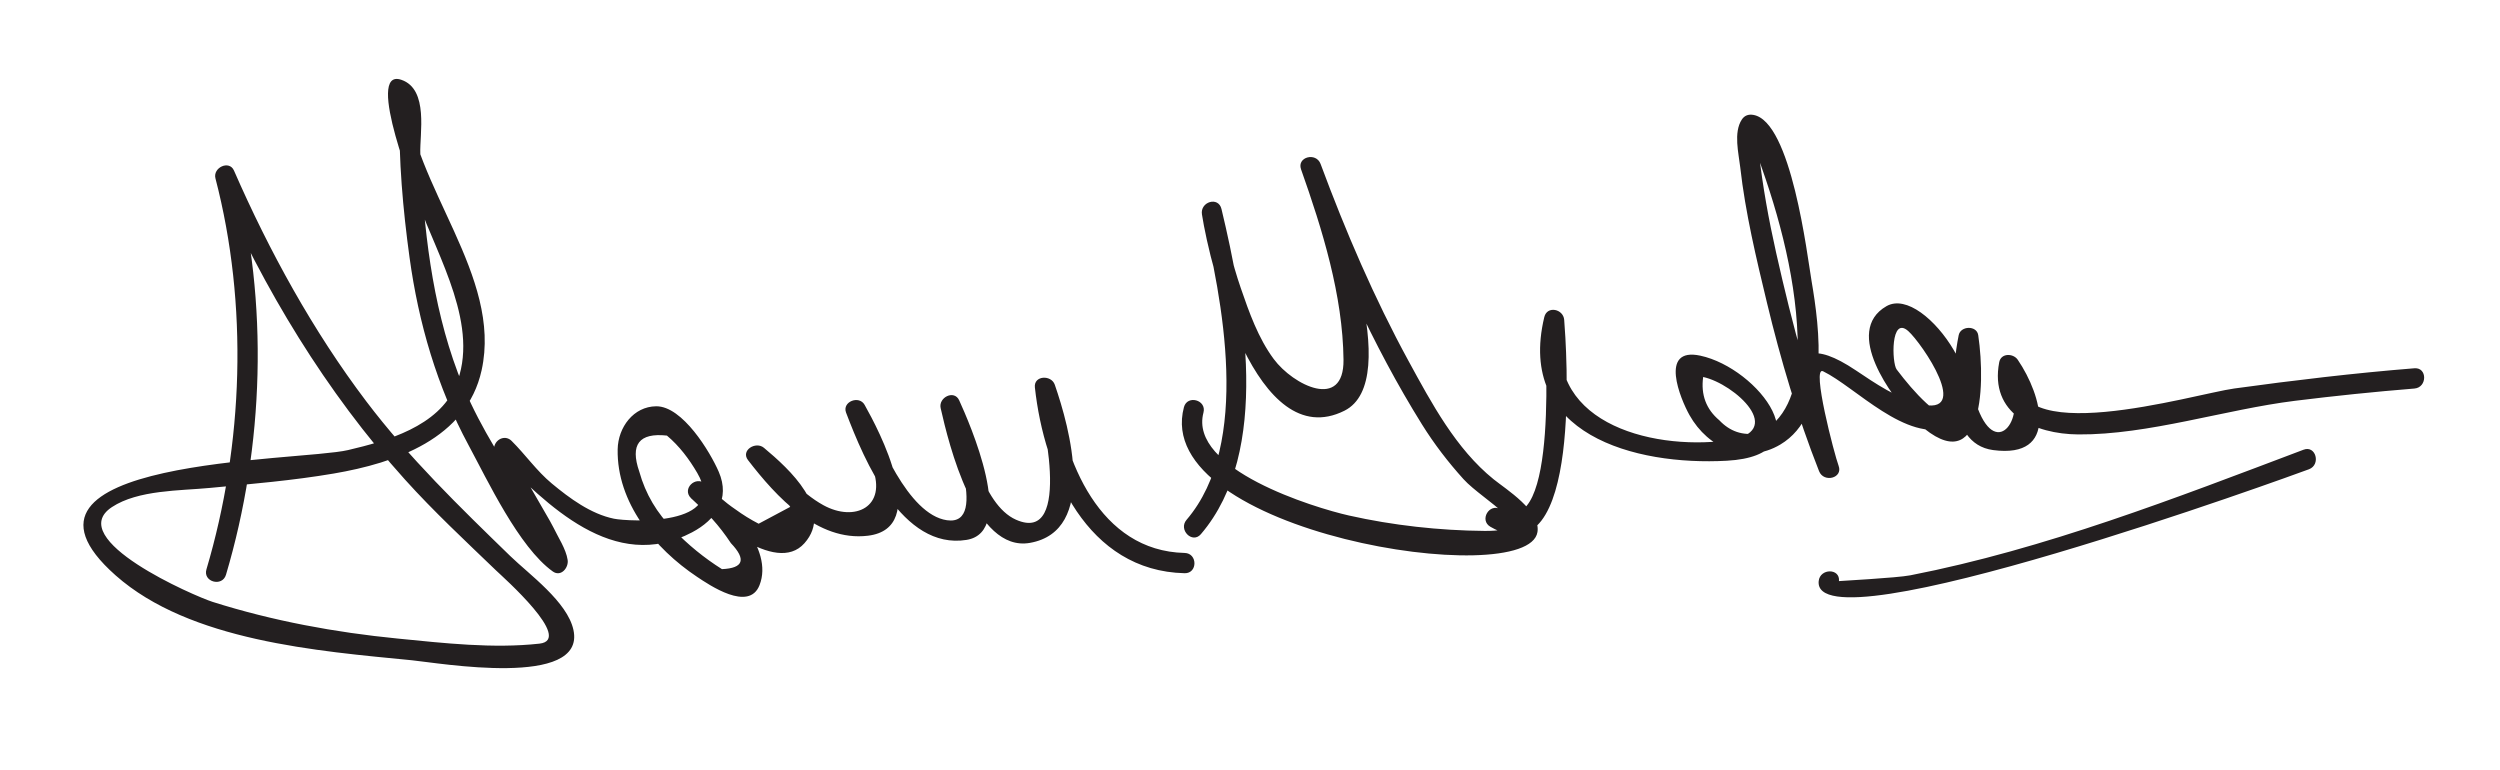 <?xml version="1.0" encoding="UTF-8"?>
<svg version="1.0" xmlns="http://www.w3.org/2000/svg" width="185" height="57" >
<path fill="#231F20" d="M16.723,42.532c2.827-9.516,3.167-20.143,0.667-29.731c-0.457,0.192-0.914,0.385-1.371,0.578 c3.491,7.986,8.107,15.633,13.95,22.11c2.122,2.353,4.45,4.521,6.731,6.716c0.525,0.504,5.777,5.141,3.22,5.424 c-3.439,0.38-7.059-0.038-10.48-0.375c-4.639-0.456-9.257-1.307-13.704-2.714c-1.336-0.423-11.055-4.642-7.451-7.018 c1.931-1.273,5.04-1.206,7.244-1.416c3.066-0.293,6.13-0.547,9.168-1.065c4.569-0.781,9.827-2.582,10.942-7.64 c1.543-6.999-5.111-13.629-5.601-20.485c0.093,1.297-1.268-0.251-0.503,0.895c0.284,0.425,0.049-0.426,0.032,0.429 c-0.073,3.615,0.248,7.228,0.738,10.806c0.666,4.854,2.039,9.584,4.37,13.899c1.401,2.595,3.723,7.546,6.23,9.342 c0.604,0.433,1.186-0.278,1.102-0.847c-0.121-0.818-0.718-1.701-1.063-2.426c-0.39-0.819-3.097-5.102-2.893-5.664 c-0.418,0.11-0.835,0.221-1.253,0.33c3.669,3.638,8.614,8.777,14.416,5.711c1.748-0.925,2.845-2.466,1.974-4.478 c-0.637-1.473-2.686-4.87-4.634-4.849c-1.667,0.018-2.816,1.545-2.847,3.186c-0.072,3.924,2.729,7.338,5.875,9.434 c0.899,0.599,3.84,2.618,4.623,0.617c1.071-2.735-2.239-5.942-4.009-7.498c-0.72-0.633-1.76,0.38-1.061,1.061 c1.445,1.408,6.236,5.771,8.394,3.333c2.196-2.48-1.112-5.485-3-7.061c-0.604-0.505-1.733,0.188-1.178,0.909 c2.085,2.708,5.136,6.049,8.872,5.598c4.673-0.565,0.796-7.838-0.244-9.688c-0.408-0.727-1.678-0.229-1.371,0.578 c1.356,3.563,4.146,10.182,8.912,9.419c3.773-0.604,0.211-8.676-0.541-10.33c-0.367-0.806-1.55-0.214-1.371,0.578 c0.604,2.666,2.542,10.689,6.605,9.972c5.046-0.891,2.946-8.519,1.841-11.704c-0.261-0.753-1.57-0.688-1.473,0.199 c0.688,6.296,3.882,13.585,11.083,13.75c0.968,0.022,0.966-1.478,0-1.5c-6.282-0.144-8.99-6.818-9.583-12.25 c-0.491,0.066-0.982,0.133-1.473,0.199c0.497,1.432,2.856,11.482-1.423,9.592c-2.548-1.126-3.57-6.183-4.131-8.656 c-0.457,0.192-0.914,0.385-1.371,0.578c0.492,1.081,3.633,8.587,0.39,8.116c-2.893-0.42-5.102-5.951-6.02-8.361 c-0.457,0.192-0.914,0.385-1.371,0.578c0.758,1.233,1.384,2.532,1.877,3.897c1.105,2.886-1.292,4.058-3.633,2.77 c-1.644-0.904-3.141-2.608-4.283-4.092c-0.393,0.304-0.785,0.606-1.178,0.909c1.161,0.969,2.178,2.04,3.012,3.31 c-0.779,0.415-1.558,0.831-2.337,1.247c-0.601-0.311-1.174-0.665-1.72-1.064c-0.79-0.533-1.54-1.216-2.227-1.886 c-0.354,0.354-0.707,0.707-1.061,1.061c1.179,1.036,2.072,1.995,2.954,3.326c1.153,1.211,0.933,1.852-0.662,1.924 c-1.313-0.827-2.506-1.8-3.577-2.917c-1.233-1.213-2.079-2.645-2.539-4.296c-0.697-2.005-0.016-2.895,2.044-2.67 c0.919,0.771,1.646,1.738,2.247,2.769c2.326,3.986-5.081,3.604-6.165,3.382c-1.714-0.351-3.29-1.517-4.6-2.605 c-1.129-0.938-1.948-2.134-2.979-3.156c-0.424-0.42-1.065-0.189-1.253,0.331c-0.821,2.27,3.603,6.49,3.957,8.888 c0.367-0.282,0.734-0.564,1.102-0.847c-1.243-0.891-2.313-3.55-3.125-4.804c-1.83-2.821-3.477-5.466-4.663-8.631 c-1.919-5.123-2.538-10.759-2.769-16.188c-0.061-1.431,0.65-4.77-1.408-5.468c-2.779-0.942,1.201,8.931,1.276,9.142 c1.429,3.991,4.592,9.156,2.75,13.502c-1.275,3.01-5.096,4.084-7.969,4.758c-3.613,0.848-26.999,0.593-17.198,9.271 c5.495,4.866,14.972,5.599,21.922,6.282c1.958,0.192,12.9,2.104,11.958-2.245c-0.451-2.084-3.278-4.111-4.676-5.468 C34,37.494,30.274,33.888,27.101,29.696c-3.929-5.19-7.18-11.111-9.787-17.075c-0.349-0.799-1.578-0.219-1.371,0.578 c2.432,9.332,2.083,19.676-0.667,28.935C15,43.063,16.448,43.457,16.723,42.532L16.723,42.532 M88.864,39.53c5.256-6.133,3.182-17.141,1.526-24.063c-0.229-0.96-1.593-0.534-1.446,0.398 c0.612,3.904,4.015,17.786,10.541,14.53c4.466-2.228-0.658-15.143-1.762-18.262c-0.482,0.133-0.964,0.266-1.446,0.398 c2.415,6.511,5.273,12.979,8.95,18.877c0.899,1.442,1.932,2.788,3.071,4.048c1.471,1.627,5.963,3.873,1.554,3.832 c-3.346-0.03-6.779-0.408-10.033-1.141c-2.549-0.574-11.877-3.419-10.762-7.616c0.249-0.936-1.198-1.333-1.446-0.398 c-2.463,9.269,25.458,13.651,26.162,9.238c0.25-1.569-2.327-3.164-3.242-3.902c-2.793-2.252-4.599-5.643-6.29-8.74 c-2.546-4.664-4.67-9.616-6.517-14.596c-0.332-0.896-1.771-0.52-1.446,0.398c1.582,4.471,3.091,9.324,3.142,14.093 c0.041,3.771-3.725,1.882-5.162-0.054c-1.145-1.542-1.823-3.458-2.439-5.25c-0.65-1.89-1.118-3.881-1.428-5.854 c-0.482,0.133-0.964,0.266-1.446,0.398c1.489,6.229,3.685,16.973-1.141,22.604C87.177,39.2,88.233,40.266,88.864,39.53 L88.864,39.53 M110.289,38.98c6.903,3.983,5.603-13.554,5.461-15.314c-0.064-0.806-1.266-1.067-1.473-0.199 c-2.079,8.681,6.697,11.003,13.509,10.627c7.315-0.404,2.326-6.854-1.961-7.775c-3.088-0.664-1.464,3.217-0.805,4.394 c1.389,2.48,4.212,3.677,6.724,2.183c3.766-2.24,2.898-8.658,2.313-12.094c-0.32-1.881-1.498-11.836-4.315-12.301 c-0.352-0.058-0.646,0.039-0.847,0.345c-0.63,0.956-0.232,2.511-0.117,3.535c0.381,3.379,1.186,6.729,1.979,10.028 c1.011,4.21,2.263,8.426,3.854,12.457c0.349,0.885,1.79,0.513,1.446-0.398c-0.304-0.806-2.035-7.423-1.149-6.994 c2.392,1.159,6.162,5.307,9.333,4.131c4.193-1.556-1.723-10.627-4.644-8.947c-3.248,1.868,0.456,6.801,1.893,8.236 c5.186,5.179,5.477-2.18,4.9-6.092c-0.109-0.738-1.304-0.699-1.446,0c-0.491,2.412-1.023,8.027,2.55,8.504 c4.861,0.646,3.644-4.007,1.82-6.684c-0.333-0.488-1.238-0.51-1.371,0.18c-0.73,3.81,2.601,5.322,5.853,5.346 c5.192,0.037,10.871-1.849,16.038-2.489c2.936-0.364,5.884-0.669,8.833-0.907c0.958-0.077,0.965-1.578,0-1.5 c-4.458,0.359-8.902,0.887-13.332,1.497c-3.001,0.413-17.146,4.715-15.945-1.548c-0.457,0.06-0.914,0.119-1.371,0.18 c0.229,0.337,0.435,0.683,0.642,1.034c1.347,2.276-0.834,5.67-2.301,1.818c-0.558-1.465-0.275-3.533,0.03-5.032 c-0.482,0-0.964,0-1.446,0c0.325,2.202,1.088,7.849-2.393,4.633c-0.809-0.747-1.532-1.617-2.197-2.492 c-0.364-0.479-0.456-4.012,0.856-2.844c1.013,0.901,4.786,6.413,0.825,5.384c-1.692-0.44-3.263-1.509-4.695-2.47 c-6.474-4.344-4.205,3.539-2.729,7.455c0.482-0.133,0.964-0.266,1.446-0.398c-2.011-5.096-3.426-10.438-4.624-15.773 c-0.549-2.444-0.998-4.921-1.278-7.411c0.228-0.697,0.017-1.032-0.631-1.003c0.333,0.699,0.618,1.418,0.855,2.155 c1.581,4.473,2.817,9.551,2.644,14.291c-0.075,2.042-0.869,4.562-2.976,5.333c-1.097,0.185-2.036-0.135-2.817-0.959 c-0.976-0.82-1.375-1.889-1.196-3.204c2.334,0.502,6.295,4.107,1.753,4.698c-5.804,0.754-13.801-1.473-12.063-8.729 c-0.491-0.066-0.982-0.133-1.473-0.199c0.101,1.259,1.155,16.535-3.205,14.02C110.206,37.201,109.451,38.497,110.289,38.98 L110.289,38.98 M134.583,43c-0.513,5.15,35.234-7.881,36.283-8.276c0.896-0.339,0.508-1.789-0.398-1.447 c-9.469,3.575-19.134,7.349-29.104,9.296c-1.005,0.196-5.279,0.416-5.28,0.428C136.179,42.037,134.679,42.047,134.583,43 L134.583,43z"/>
</svg>